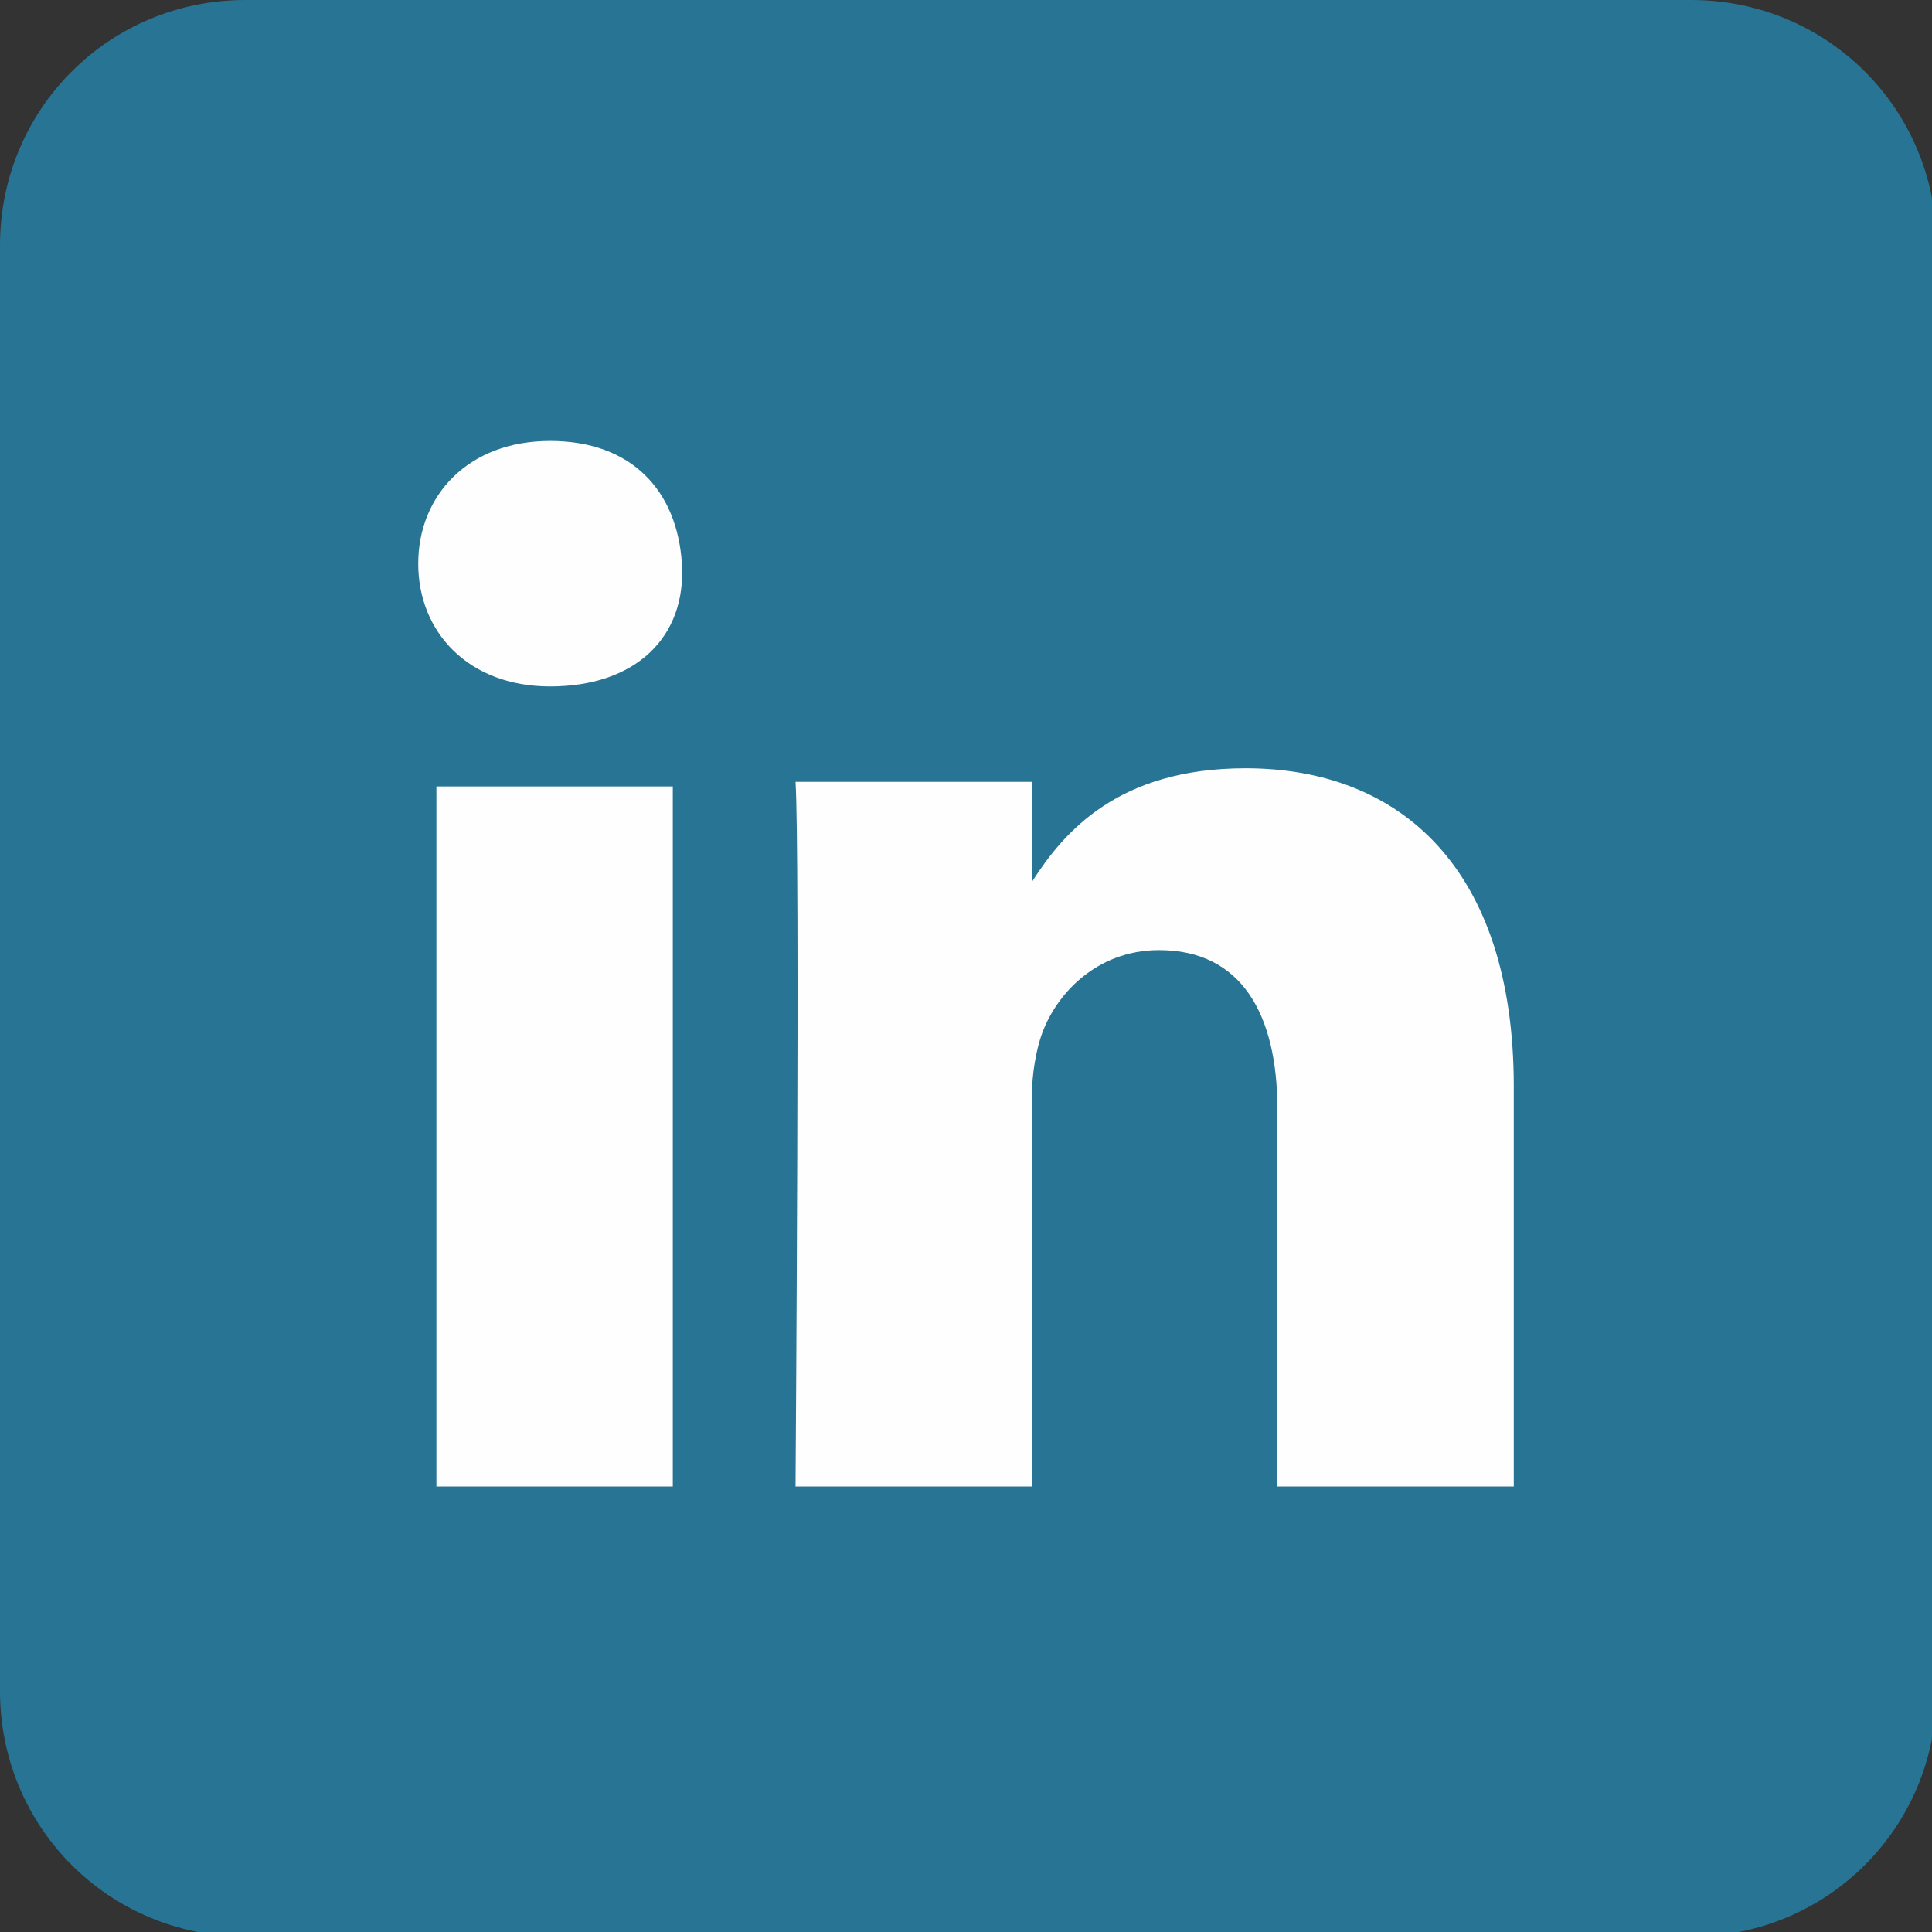<?xml version="1.0" encoding="utf-8"?>
<!-- Generator: Adobe Illustrator 22.1.0, SVG Export Plug-In . SVG Version: 6.00 Build 0)  -->
<svg version="1.1" id="Layer_1" xmlns="http://www.w3.org/2000/svg" xmlns:xlink="http://www.w3.org/1999/xlink" x="0px" y="0px"
	 viewBox="0 0 42.5 42.5" style="enable-background:new 0 0 42.5 42.5;" xml:space="preserve">
<rect x="0" y="0" width="42.5" height="42.5" fill="#333333" stroke="none"/>
<style type="text/css">
	.st0{fill:#00A84F;}
	.st1{fill:#FFFFFF;}
	.st2{fill:#00549E;}
	.st3{fill:#FEFEFE;}
	.st4{fill:#287494;}
	.st5{fill:#00ADEE;}
	.st6{fill:#CA4722;}
</style>
<g>
	<path class="st3" d="M22.7,19.5L22.7,19.5C22.7,19.5,22.7,19.5,22.7,19.5L22.7,19.5z"/>
	<path class="st4" d="M0,5.4v31.8c0,3,2.4,5.4,5.4,5.4h31.8c3,0,5.4-2.4,5.4-5.4V5.4c0-3-2.4-5.4-5.4-5.4H5.4C2.4,0,0,2.4,0,5.4z"/>
	<polygon class="st3" points="14.7,32.7 9.6,32.7 9.6,17.3 14.8,17.3 14.8,32.7 	"/>
	<path class="st3" d="M12.1,15.1L12.1,15.1c-1.8,0-2.9-1.2-2.9-2.7c0-1.5,1.1-2.7,2.9-2.7s2.8,1.1,2.9,2.7
		C15.1,14,14,15.1,12.1,15.1z"/>
	<path class="st3" d="M33.3,32.7h-5.2v-8.3c0-2.1-0.8-3.5-2.6-3.5c-1.4,0-2.3,1-2.6,1.9c-0.1,0.3-0.2,0.8-0.2,1.3v8.6h-5.2
		c0,0,0.1-14,0-15.5h5.2v2.2c0.7-1.1,1.9-2.5,4.7-2.5c3.4,0,5.9,2.2,5.9,7V32.7z"/>
</g>
</svg>
